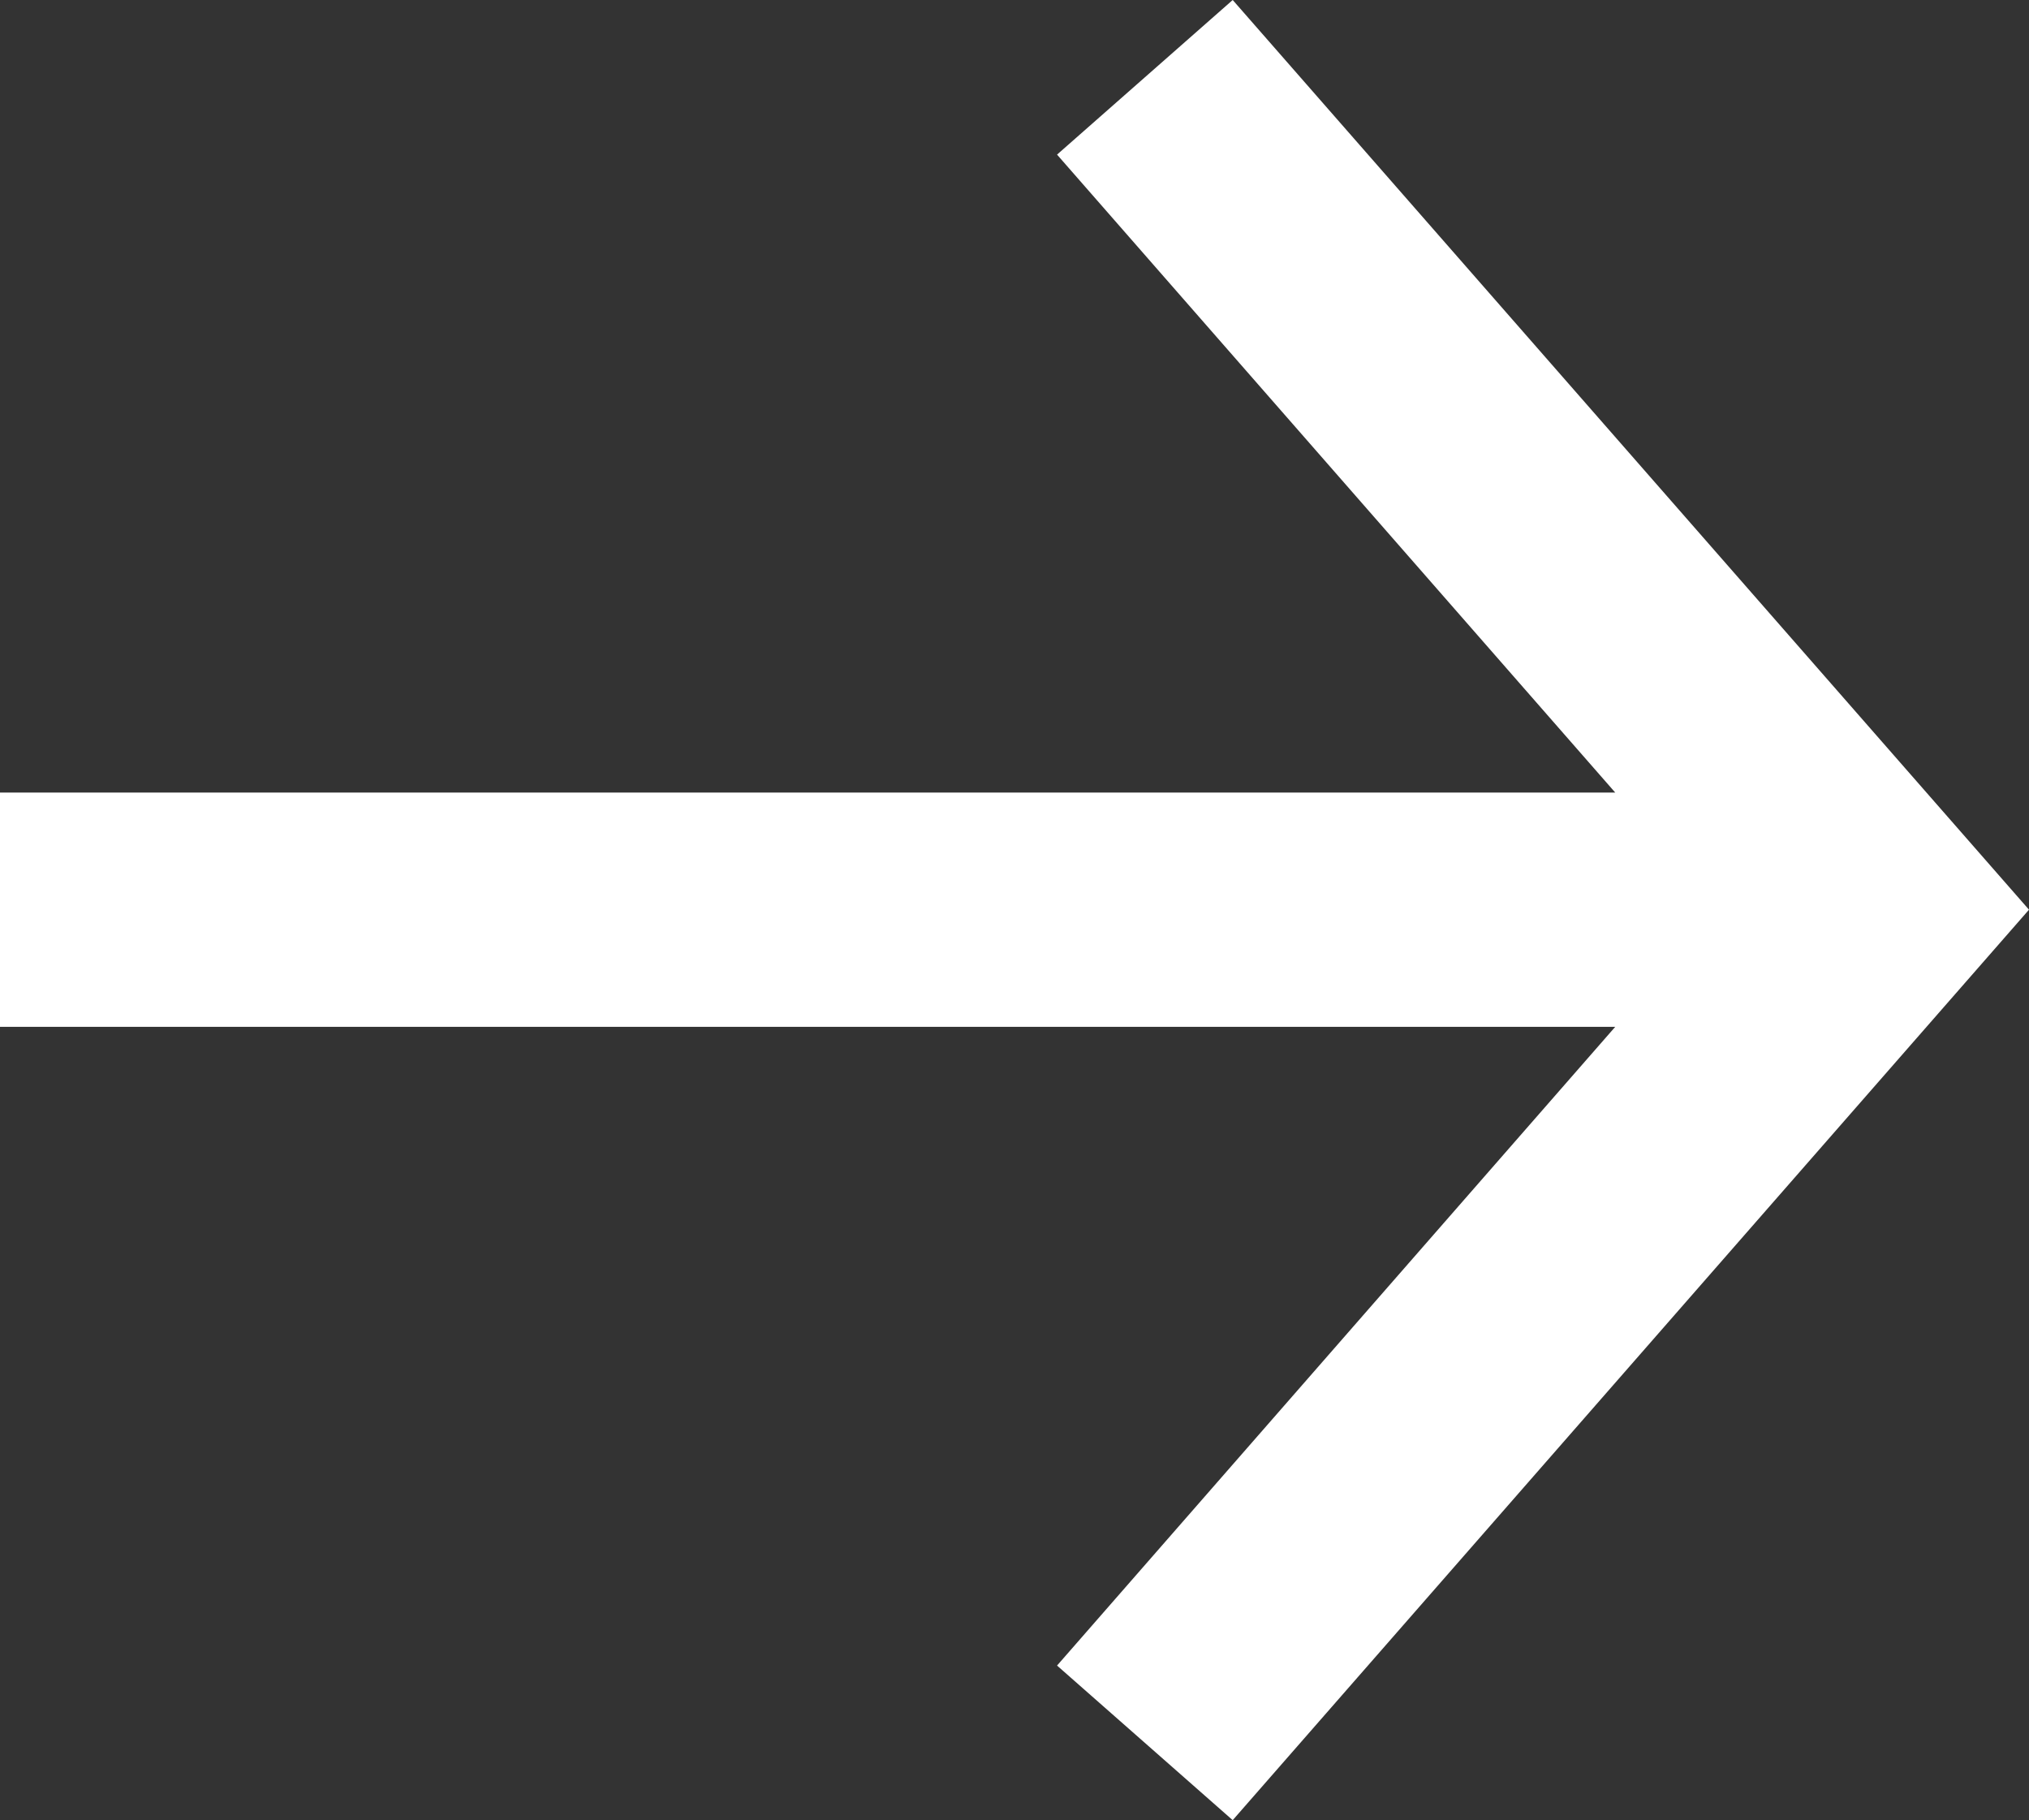 <svg xmlns="http://www.w3.org/2000/svg" viewBox="0 0 25.99 23.31"><rect x="0" y="0" width="25.99" height="23.31" fill="#333333" stroke="none"/><defs><style>.cls-1{fill:#fff;}</style></defs><title>arrow_right_24_white</title><g id="Capa_2" data-name="Capa 2"><g id="Capa_1-2" data-name="Capa 1"><polygon class="cls-1" points="15.79 0 13.54 1.98 20.69 10.15 0 10.15 0 13.15 20.69 13.15 13.54 21.33 15.79 23.31 25.99 11.65 15.79 0"/></g></g></svg>